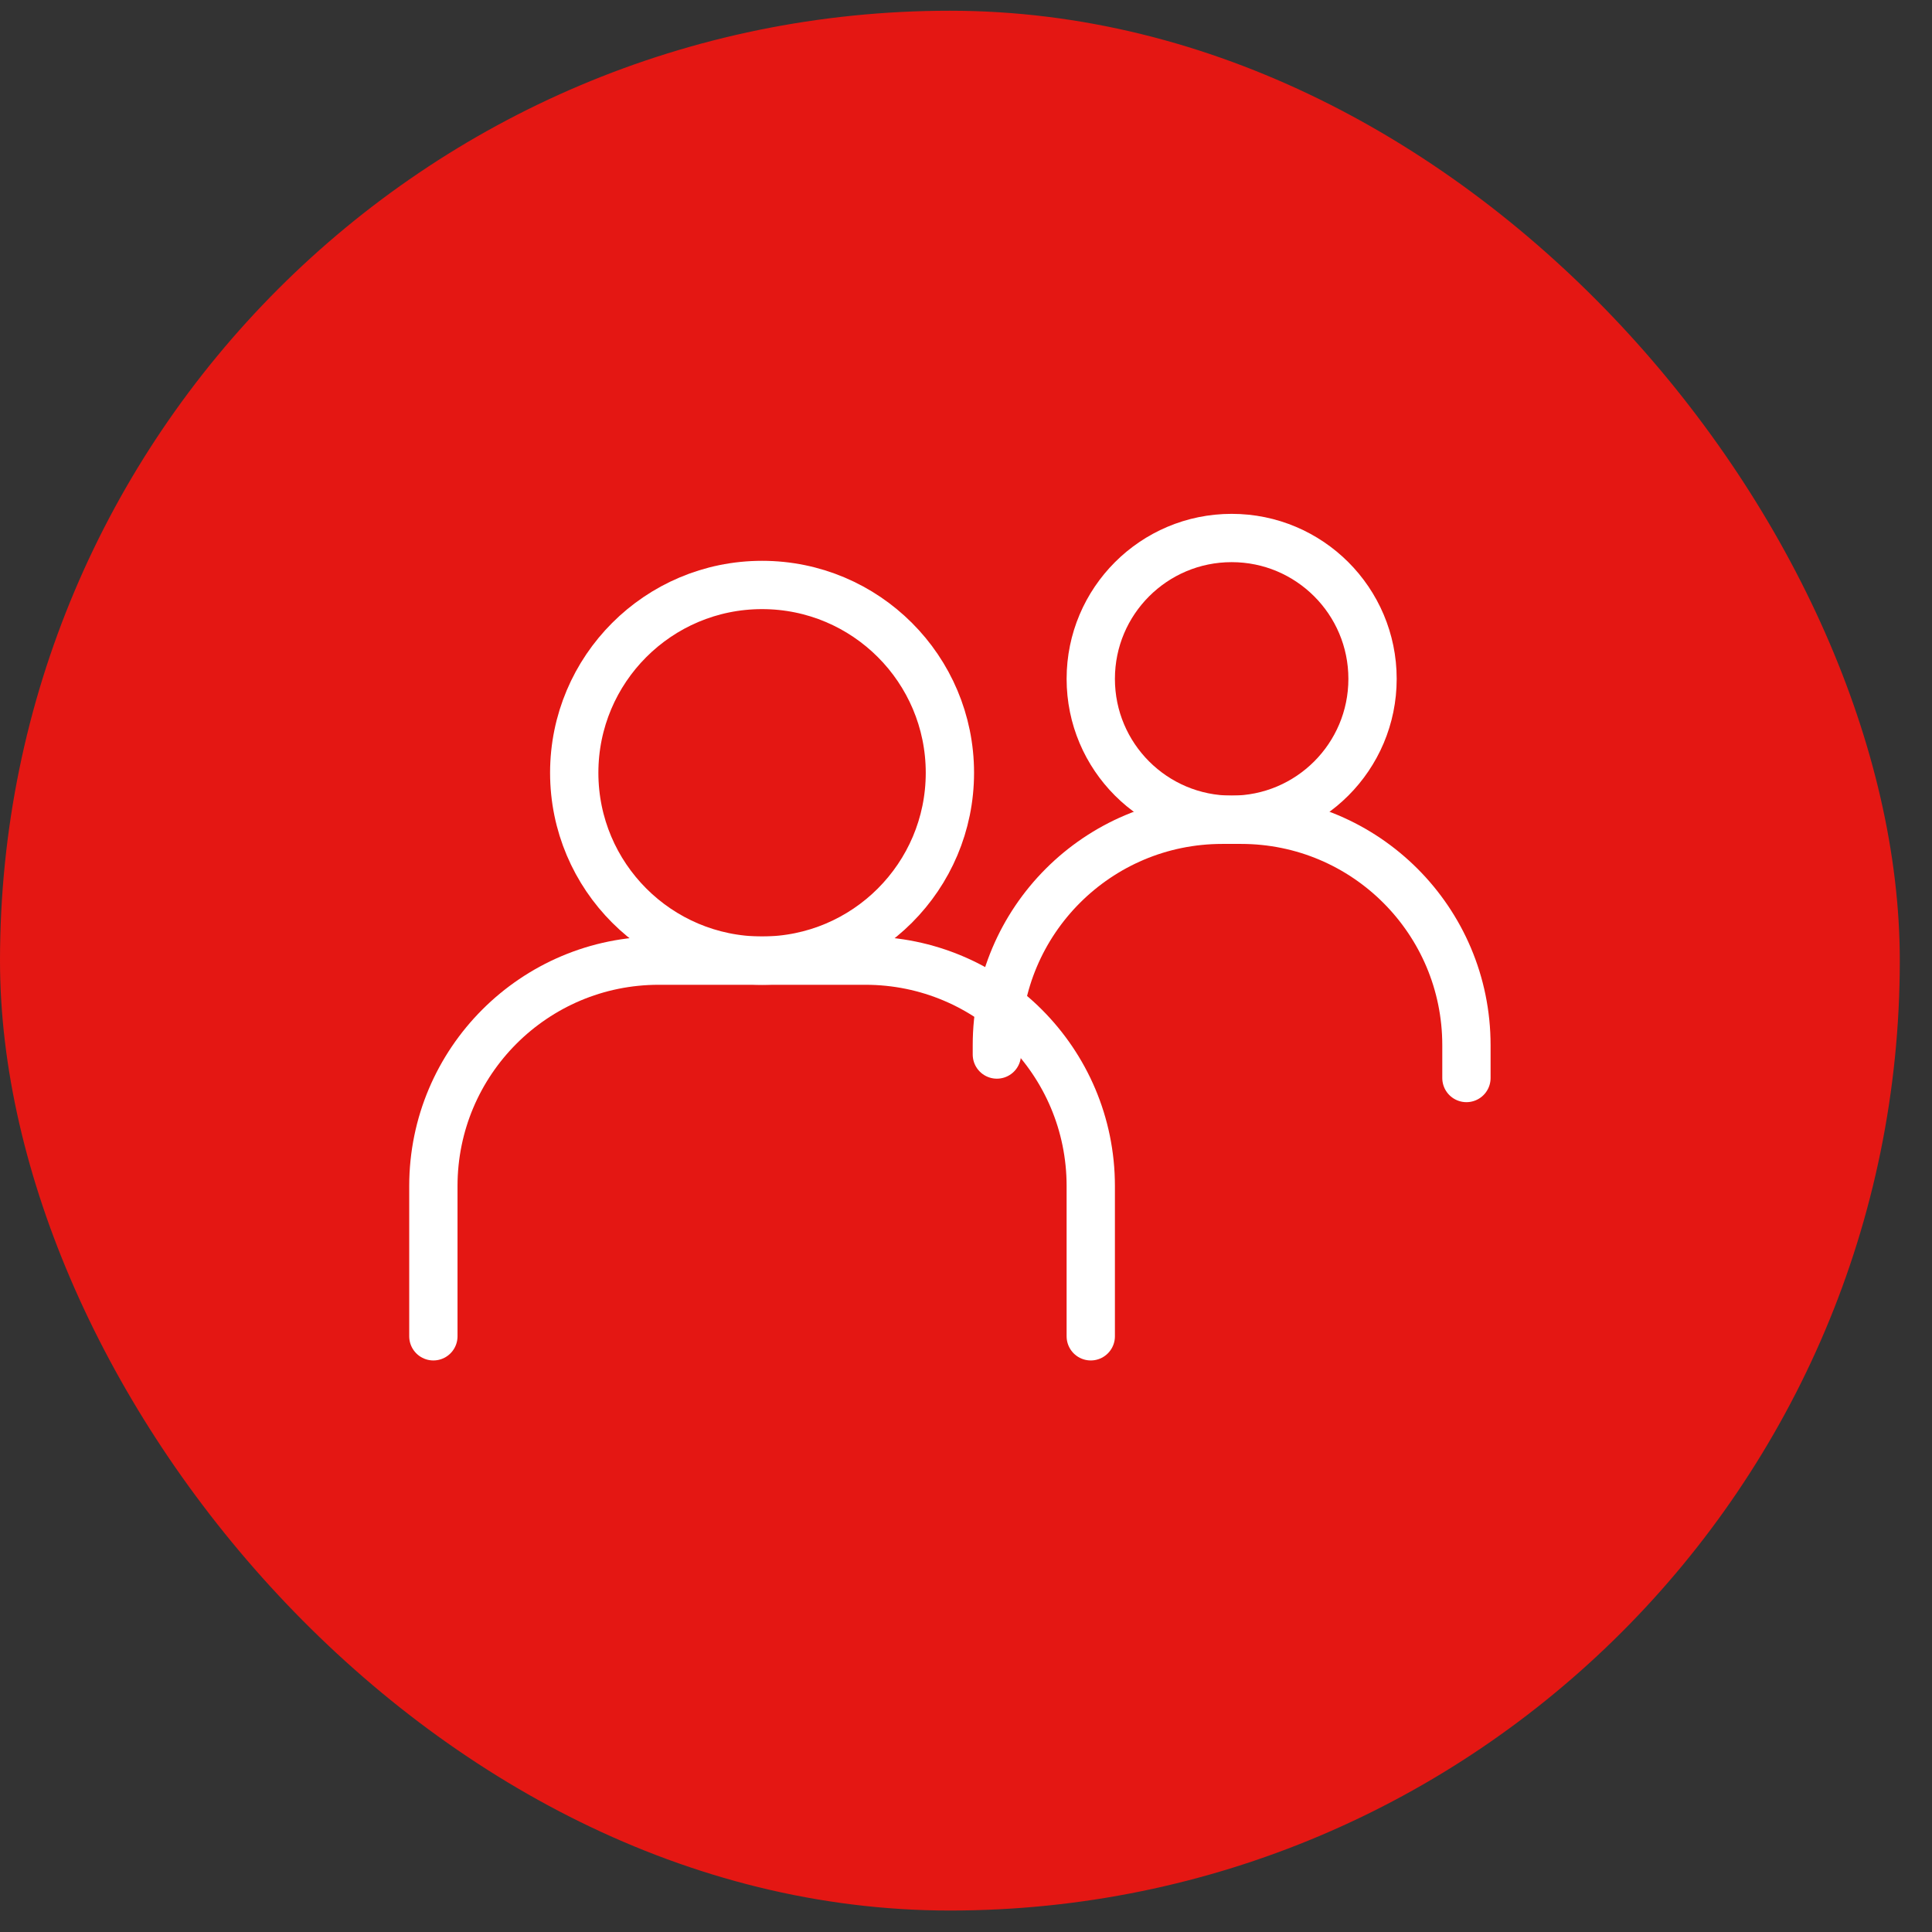 <svg width="45" height="45" viewBox="0 0 45 45" fill="none" xmlns="http://www.w3.org/2000/svg">
<rect x="0" y="0" width="45" height="45" fill="#333333" stroke="none"/>
<rect y="0.25" width="44.25" height="44.25" rx="22.125" fill="#E41713"/>
<path d="M10.094 31.125V27.625C10.094 24.726 12.444 22.375 15.344 22.375H20.156C23.056 22.375 25.406 24.726 25.406 27.625V31.125" stroke="white" stroke-width="1.125" stroke-linecap="round"/>
<path d="M23.219 24.562V24.344C23.219 21.444 25.569 19.094 28.469 19.094H28.906C31.806 19.094 34.156 21.444 34.156 24.344V25.109" stroke="white" stroke-width="1.125" stroke-linecap="round"/>
<path d="M17.75 22.375C20.166 22.375 22.125 20.416 22.125 18C22.125 15.584 20.166 13.625 17.75 13.625C15.334 13.625 13.375 15.584 13.375 18C13.375 20.416 15.334 22.375 17.75 22.375Z" stroke="white" stroke-width="1.125" stroke-linecap="round" stroke-linejoin="round"/>
<path d="M28.688 19.094C30.5 19.094 31.969 17.625 31.969 15.812C31.969 14 30.5 12.531 28.688 12.531C26.875 12.531 25.406 14 25.406 15.812C25.406 17.625 26.875 19.094 28.688 19.094Z" stroke="white" stroke-width="1.125" stroke-linecap="round" stroke-linejoin="round"/>
</svg>
